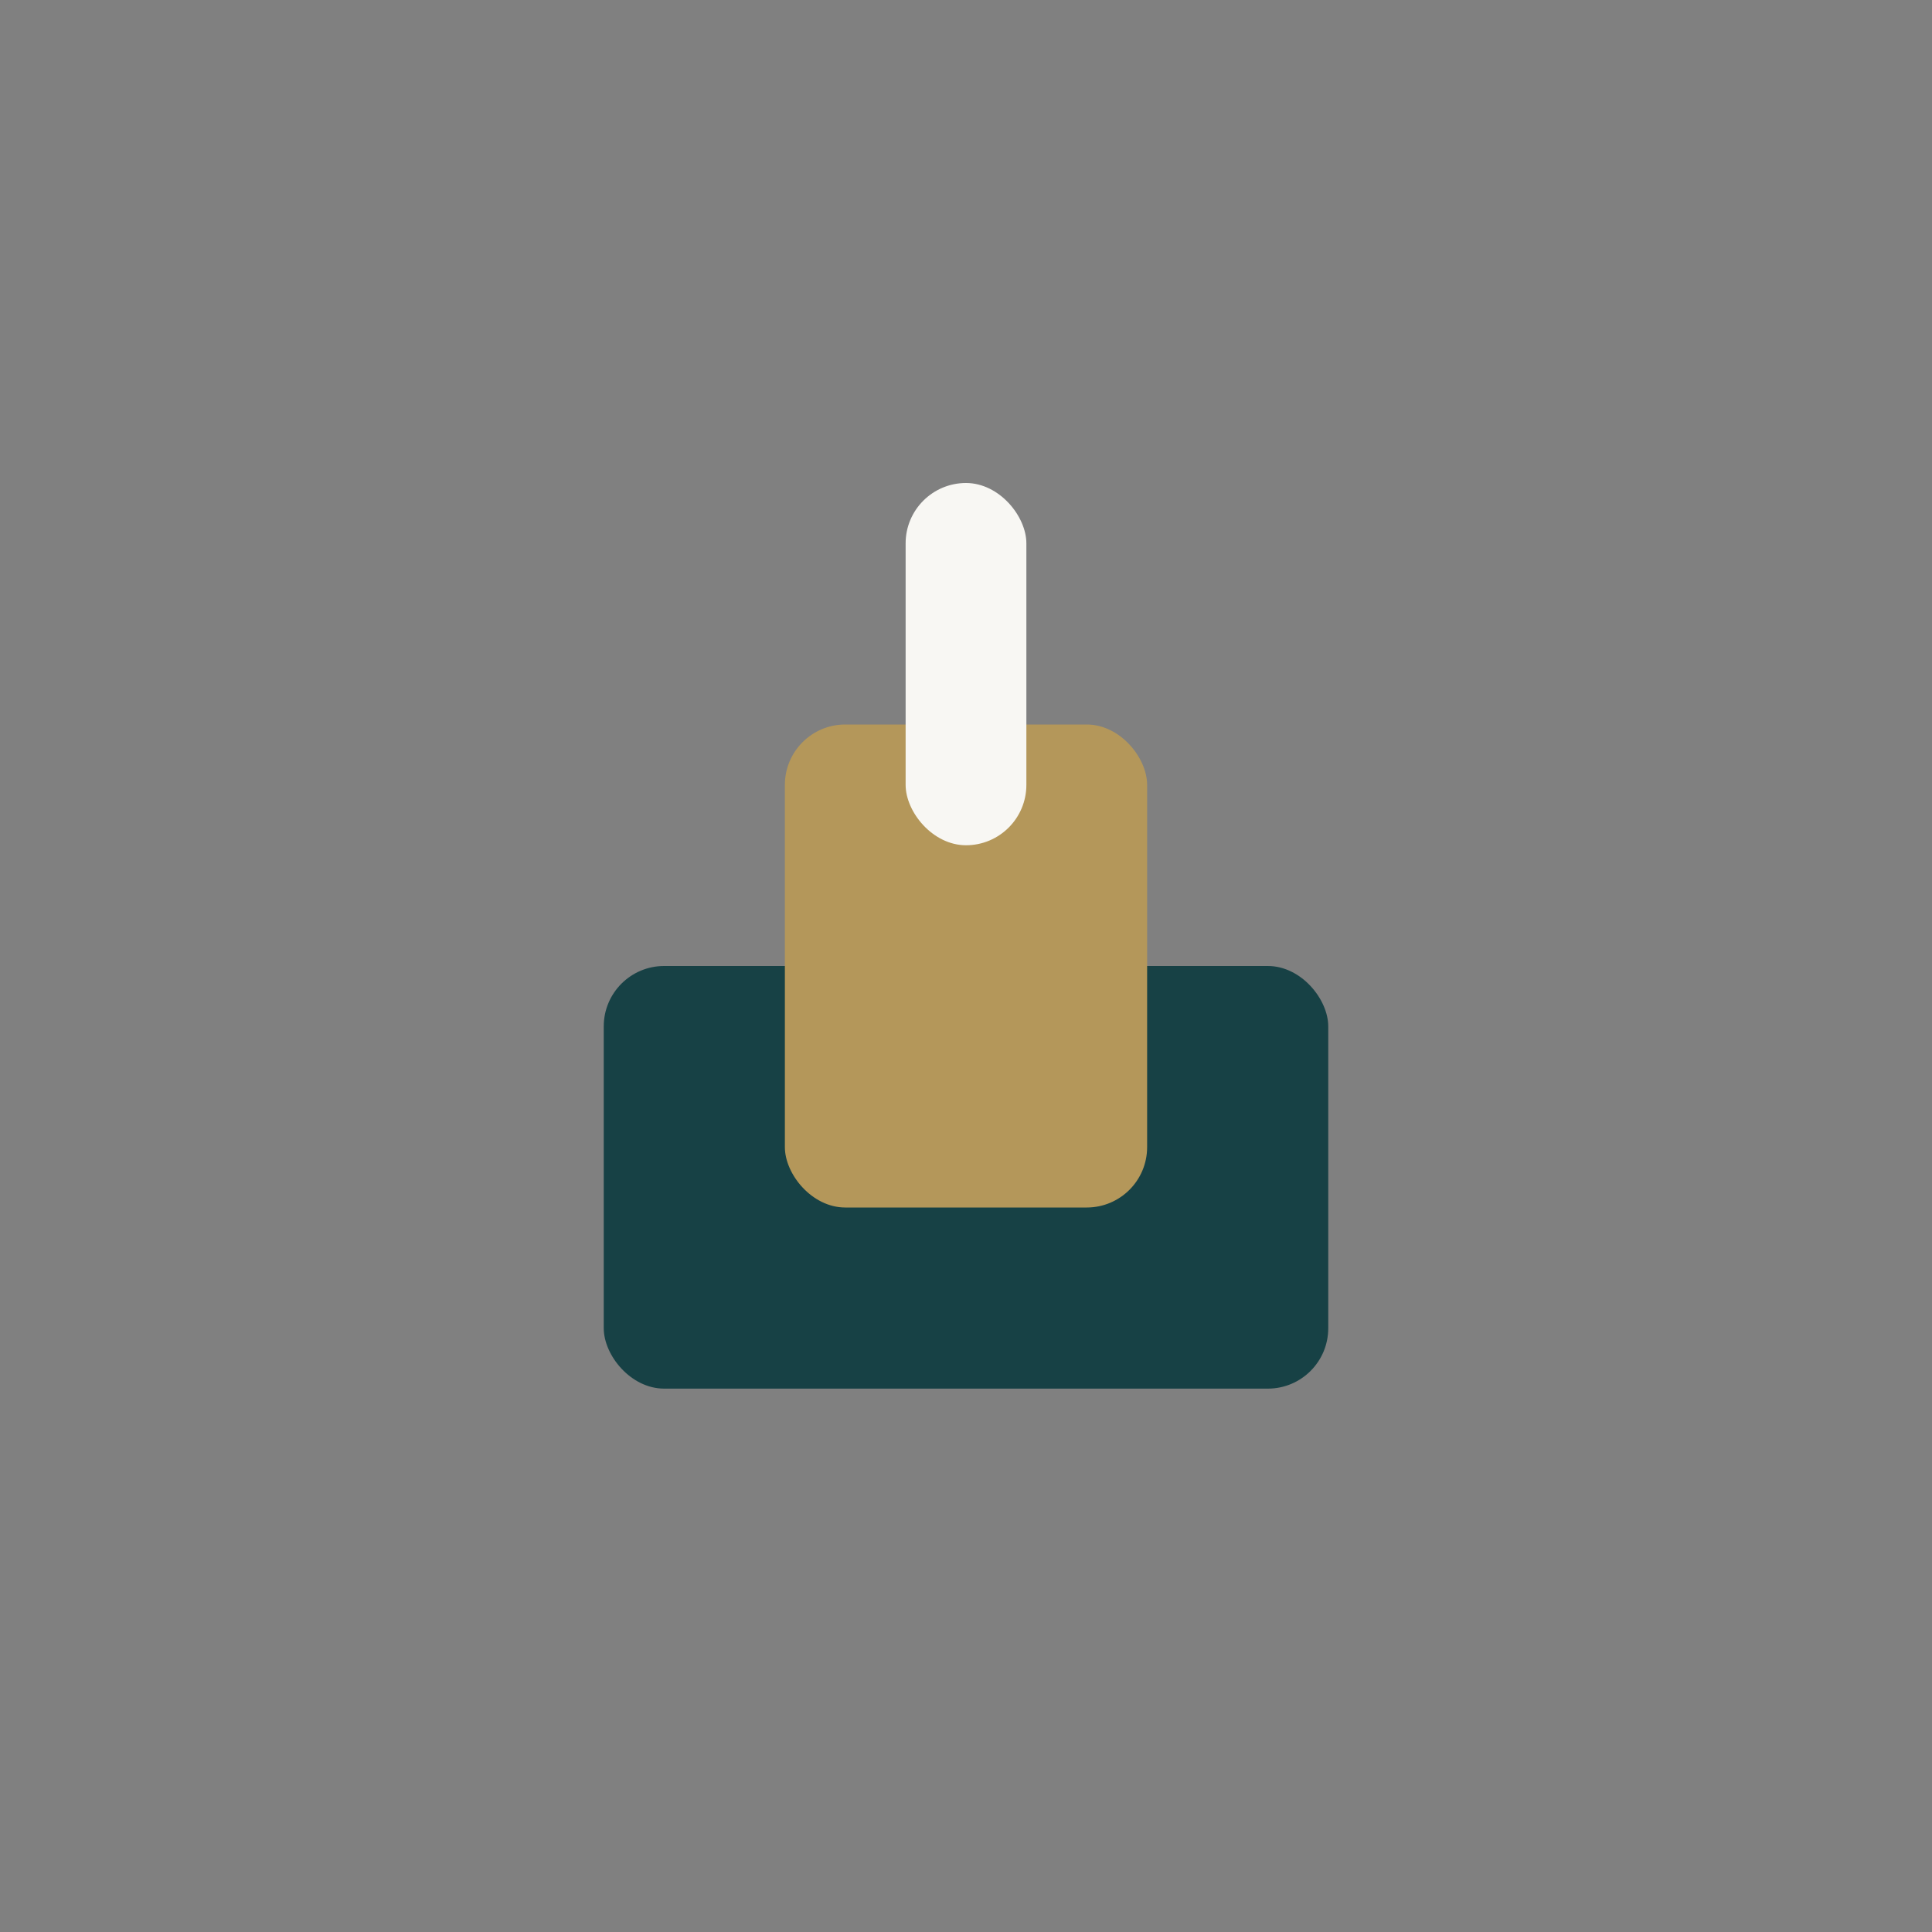 <?xml version="1.0" encoding="UTF-8"?>
<svg xmlns="http://www.w3.org/2000/svg" width="32" height="32" viewBox="0 0 32 32"><rect x="0" y="0" width="32" height="32" fill="#808080" stroke="none"/><rect x="10" y="16" width="12" height="7" rx="1" fill="#174145"/><rect x="13" y="12" width="6" height="8" rx="1" fill="#B4975A"/><rect x="15" y="8" width="2" height="6" rx="1" fill="#F8F7F3"/></svg>